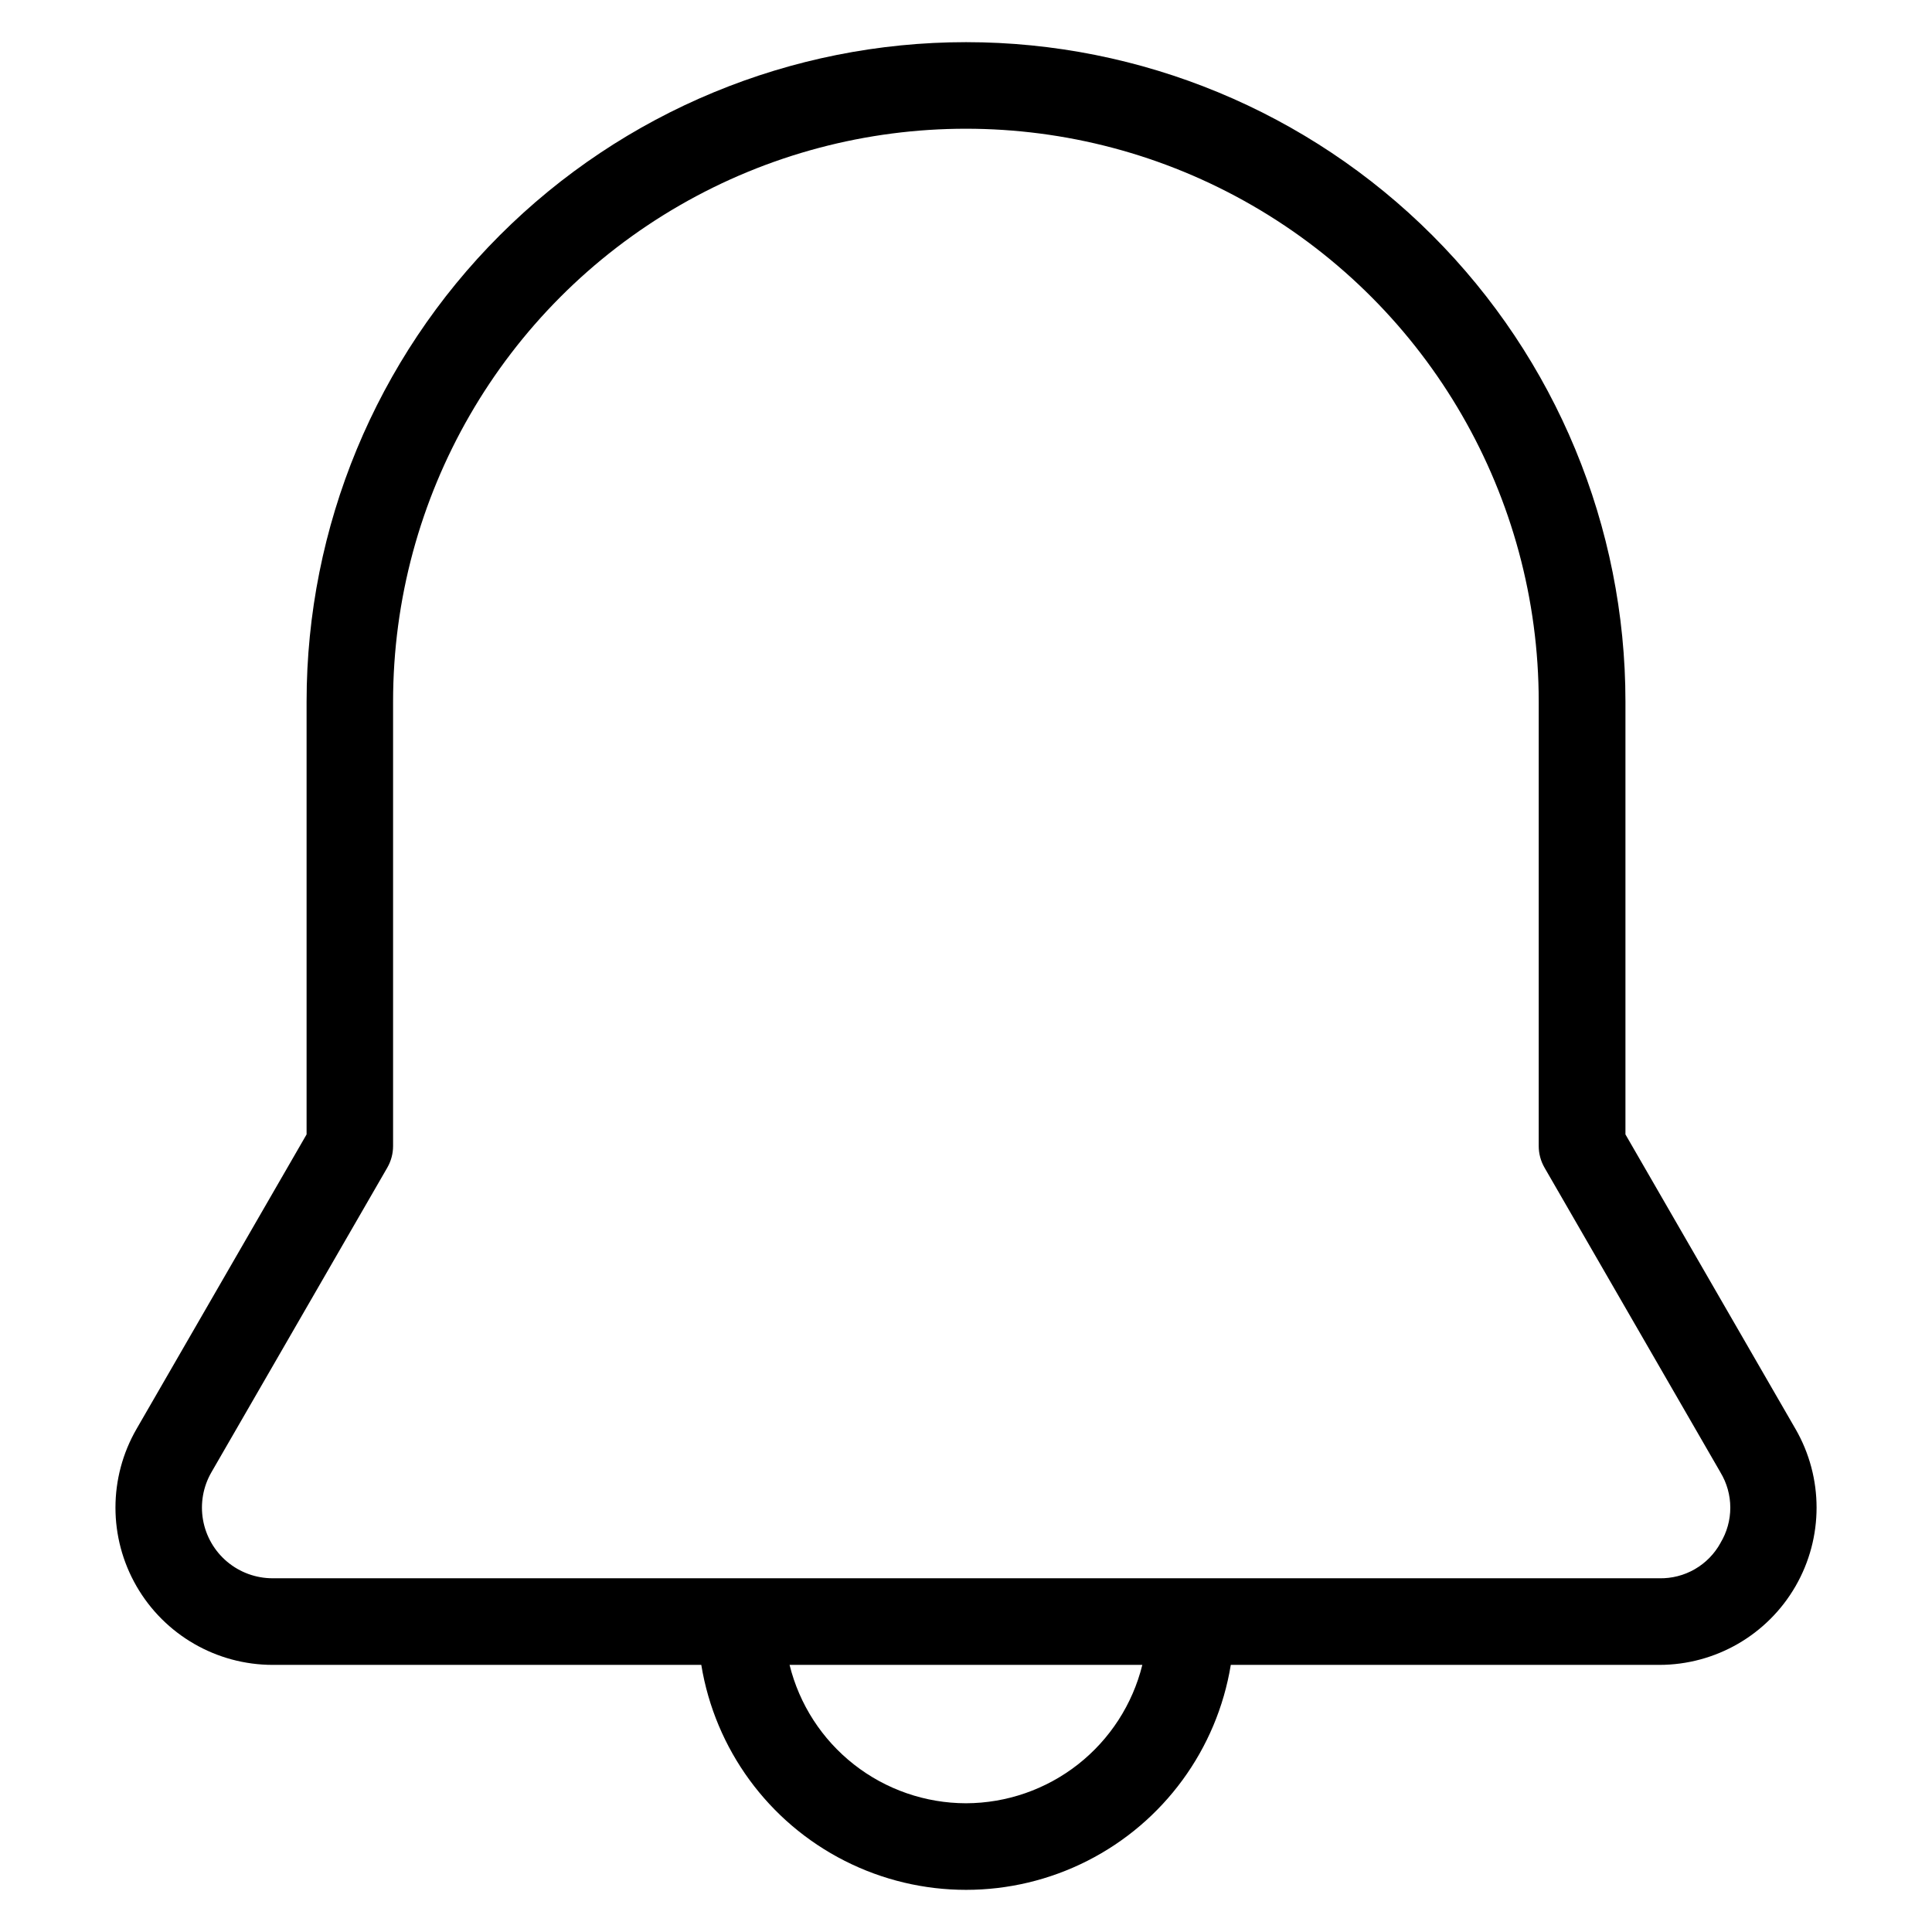<?xml version="1.0" encoding="UTF-8"?>
<!-- Uploaded to: ICON Repo, www.svgrepo.com, Generator: ICON Repo Mixer Tools -->
<svg fill="#000000" width="800px" height="800px" version="1.1" viewBox="144 144 512 512" xmlns="http://www.w3.org/2000/svg">
 <path d="m619.83 522.7-45.07-78.07v-114.7c0-46.352-18.41-90.801-51.184-123.57-32.777-32.777-77.227-51.188-123.57-51.188-46.352 0-90.801 18.41-123.57 51.188-32.777 32.773-51.188 77.223-51.188 123.57v114.7l-45.07 78.07c-7.441 12.895-7.441 28.777 0.004 41.672 7.441 12.895 21.199 20.836 36.086 20.84h113.58c3.66 22.375 17.773 41.664 37.992 51.922 20.219 10.262 44.121 10.262 64.34 0 20.219-10.258 34.332-29.547 37.992-51.922h113.57c14.887-0.004 28.645-7.945 36.086-20.84 7.445-12.895 7.445-28.777 0.004-41.672zm-219.83 99.184c-10.77-0.016-21.223-3.637-29.695-10.281-8.477-6.644-14.48-15.938-17.059-26.391h93.484c-2.586 10.445-8.59 19.73-17.055 26.375-8.469 6.644-18.914 10.27-29.676 10.297zm199.95-68.984c-1.59 2.894-3.945 5.301-6.809 6.949-2.863 1.652-6.121 2.484-9.426 2.41h-367.46c-4.402 0.004-8.668-1.543-12.043-4.371s-5.644-6.758-6.41-11.094c-0.766-4.336 0.02-8.805 2.219-12.617l46.609-80.727v-0.004c1.008-1.746 1.539-3.727 1.539-5.742v-117.78c0-54.234 28.934-104.35 75.902-131.47 46.969-27.117 104.84-27.117 151.8 0 46.969 27.117 75.902 77.234 75.902 131.47v117.78-0.004c0 2.016 0.531 3.996 1.539 5.742l46.609 80.727-0.004 0.004c1.715 2.82 2.625 6.055 2.629 9.359 0.004 3.301-0.898 6.539-2.606 9.363z"/>
</svg>